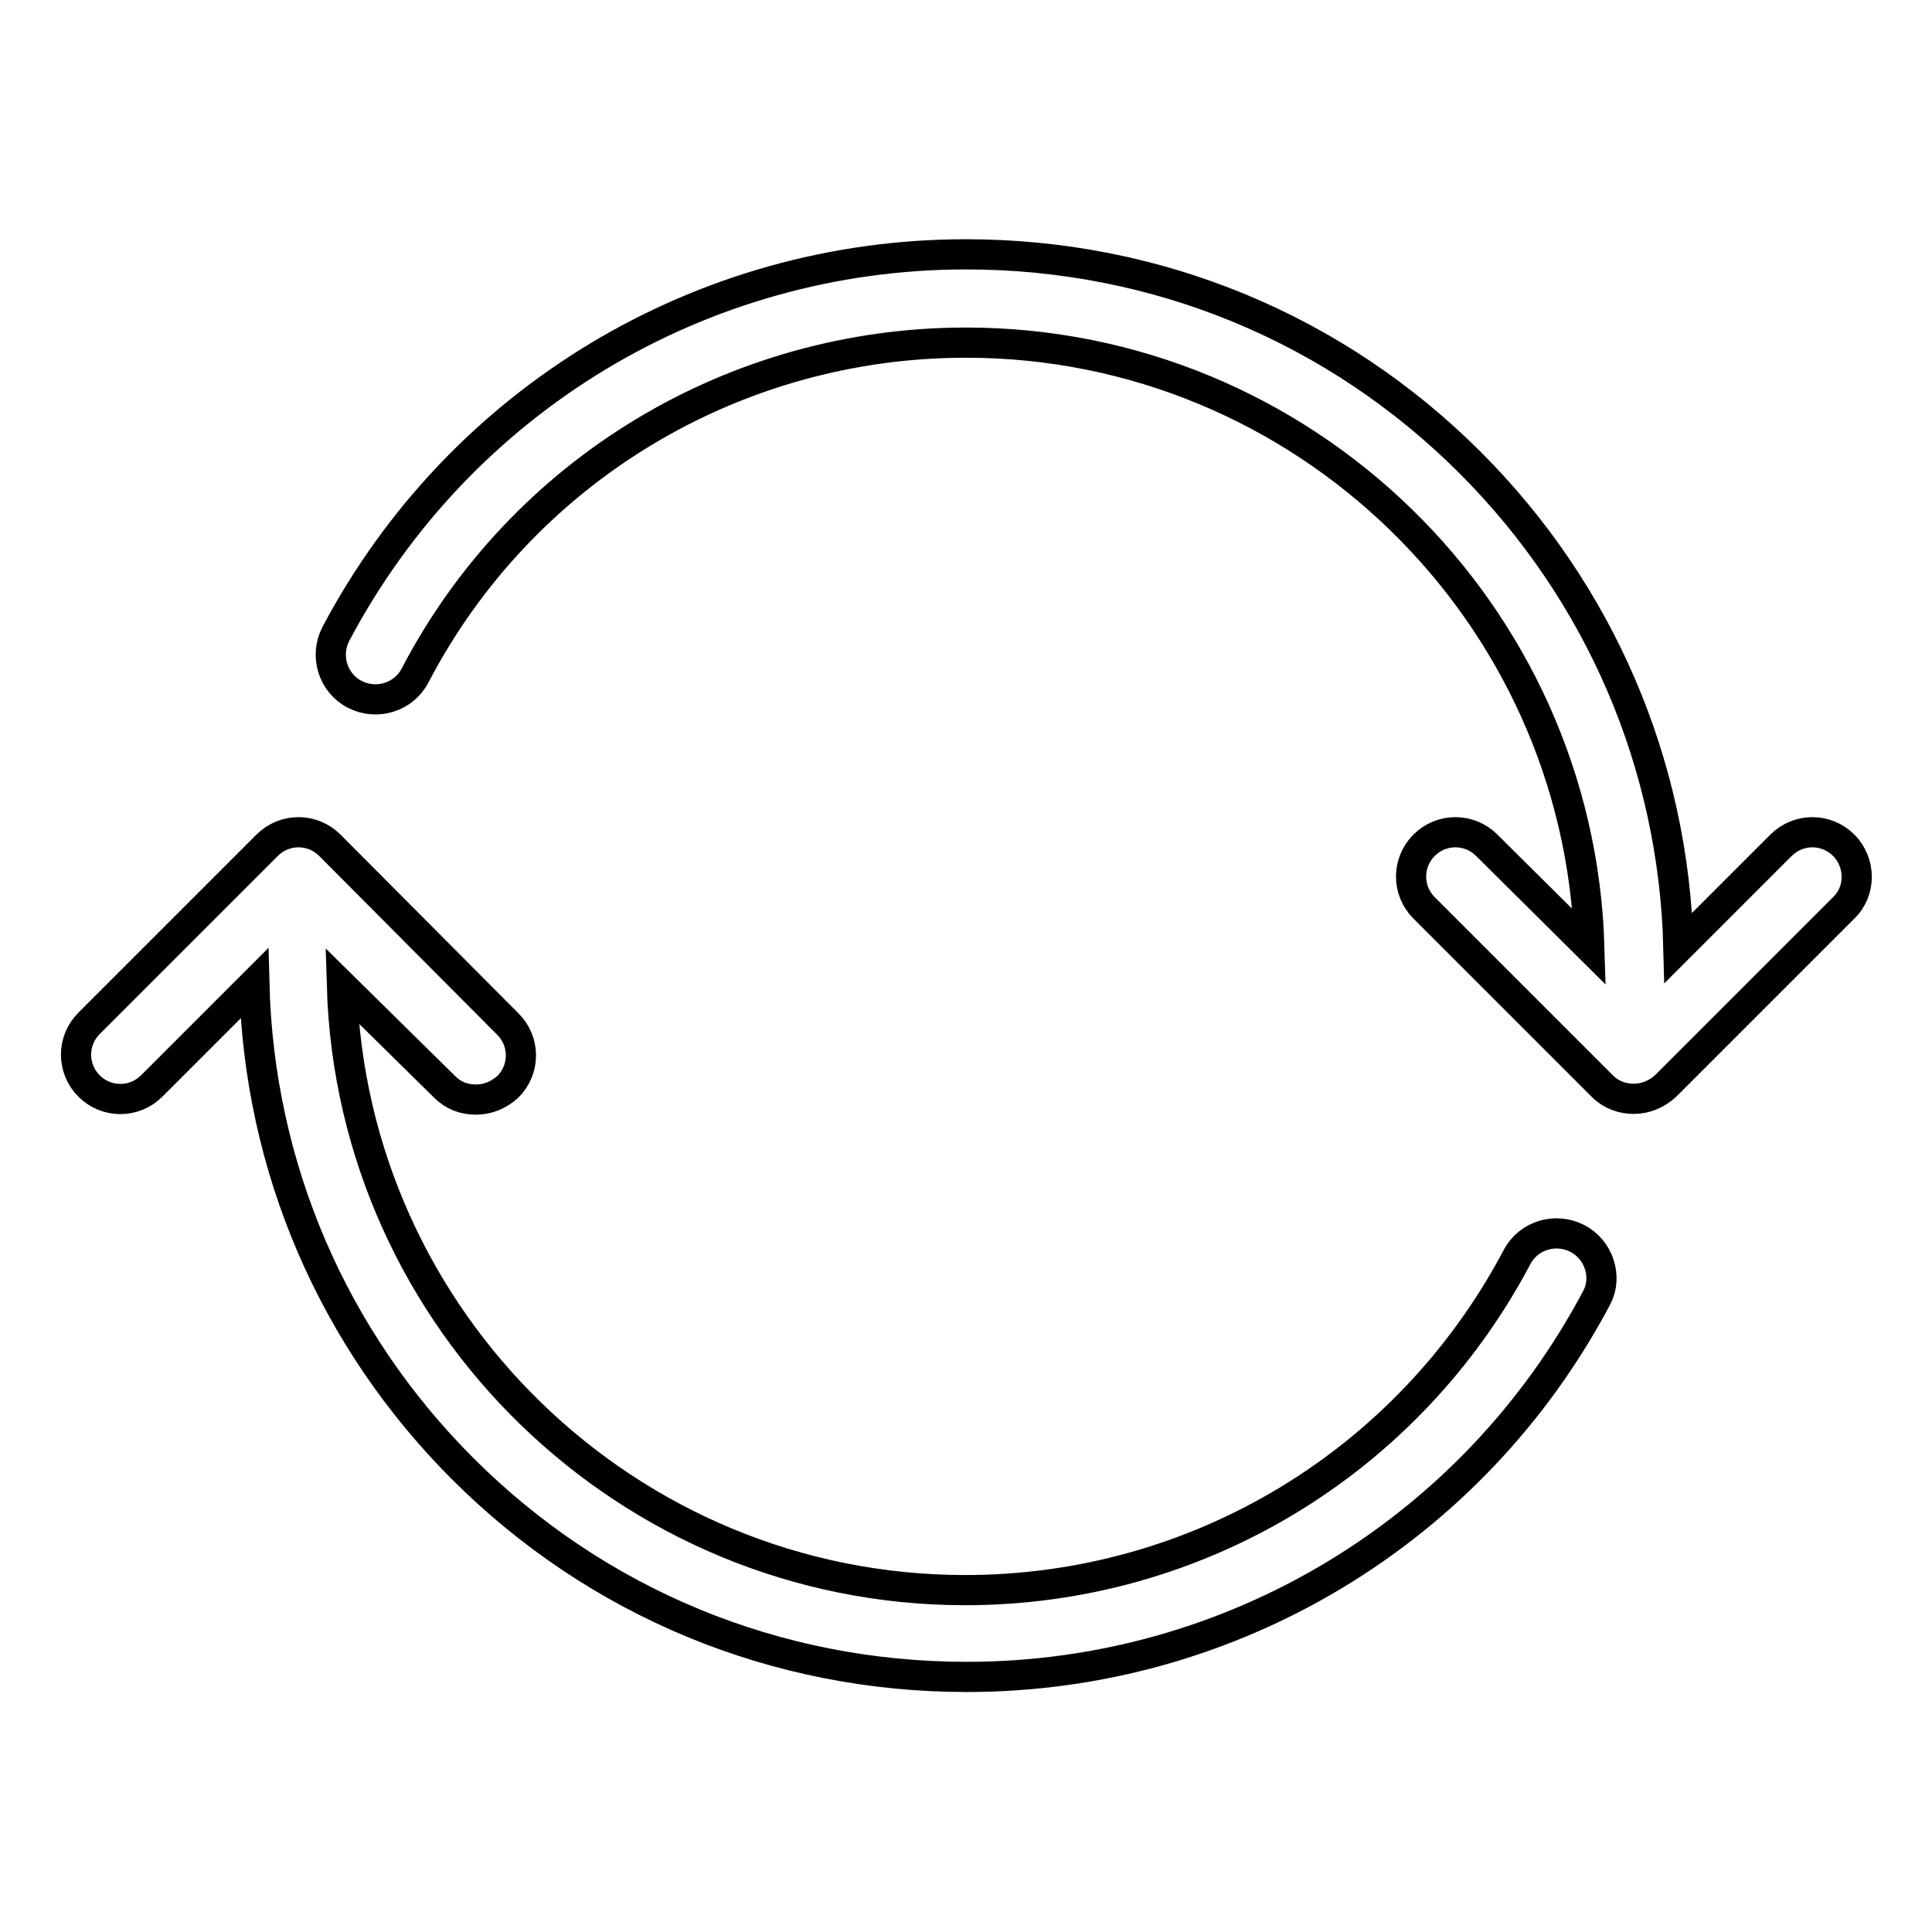 <?xml version="1.0" encoding="utf-8"?>
<!-- Svg Vector Icons : http://www.onlinewebfonts.com/icon -->
<!DOCTYPE svg PUBLIC "-//W3C//DTD SVG 1.1//EN" "http://www.w3.org/Graphics/SVG/1.1/DTD/svg11.dtd">
<svg version="1.1" xmlns="http://www.w3.org/2000/svg" xmlns:xlink="http://www.w3.org/1999/xlink" x="0px" y="0px" viewBox="0 0 256 256" enable-background="new 0 0 256 256" xml:space="preserve">
<g><g><path stroke-width="4" fill-opacity="0" stroke="#000000"  d="M244.3,112c-2.3-2.3-6-2.3-8.3,0l-13.6,13.6c-0.6-24.3-10.4-47.1-27.6-64.3c-17.8-17.8-41.5-27.6-66.8-27.6c-35.1,0-67.1,19.3-83.5,50.3c-1.5,2.9-0.4,6.5,2.5,8c2.9,1.5,6.5,0.4,8-2.5C69.2,62.3,97.3,45.4,128,45.4c44.7,0,81.3,35.7,82.6,80.1L197,112c-2.3-2.3-6-2.3-8.3,0c-2.3,2.3-2.3,6,0,8.3l23.6,23.6c1.2,1.2,2.7,1.7,4.2,1.7c1.5,0,3-0.6,4.2-1.7l23.6-23.6C246.6,118.1,246.6,114.3,244.3,112L244.3,112L244.3,112L244.3,112z"/><path stroke-width="4" fill-opacity="0" stroke="#000000"  d="M209,164.1c-2.9-1.5-6.5-0.4-8,2.5c-14.4,27.2-42.4,44.1-73.1,44.1c-44.7,0-81.3-35.7-82.6-80.1L58.9,144c1.2,1.2,2.6,1.7,4.2,1.7c1.5,0,3-0.6,4.2-1.7c2.3-2.3,2.3-6,0-8.3L43.7,112c-2.3-2.3-6-2.3-8.3,0l-23.6,23.6c-2.3,2.3-2.3,6,0,8.3c2.3,2.3,6,2.3,8.3,0l13.6-13.6c0.6,24.3,10.4,47.1,27.6,64.3c17.8,17.8,41.5,27.6,66.8,27.6c35.1,0,67.1-19.3,83.5-50.3C213,169.2,211.9,165.6,209,164.1L209,164.1z"/></g></g>
</svg>
